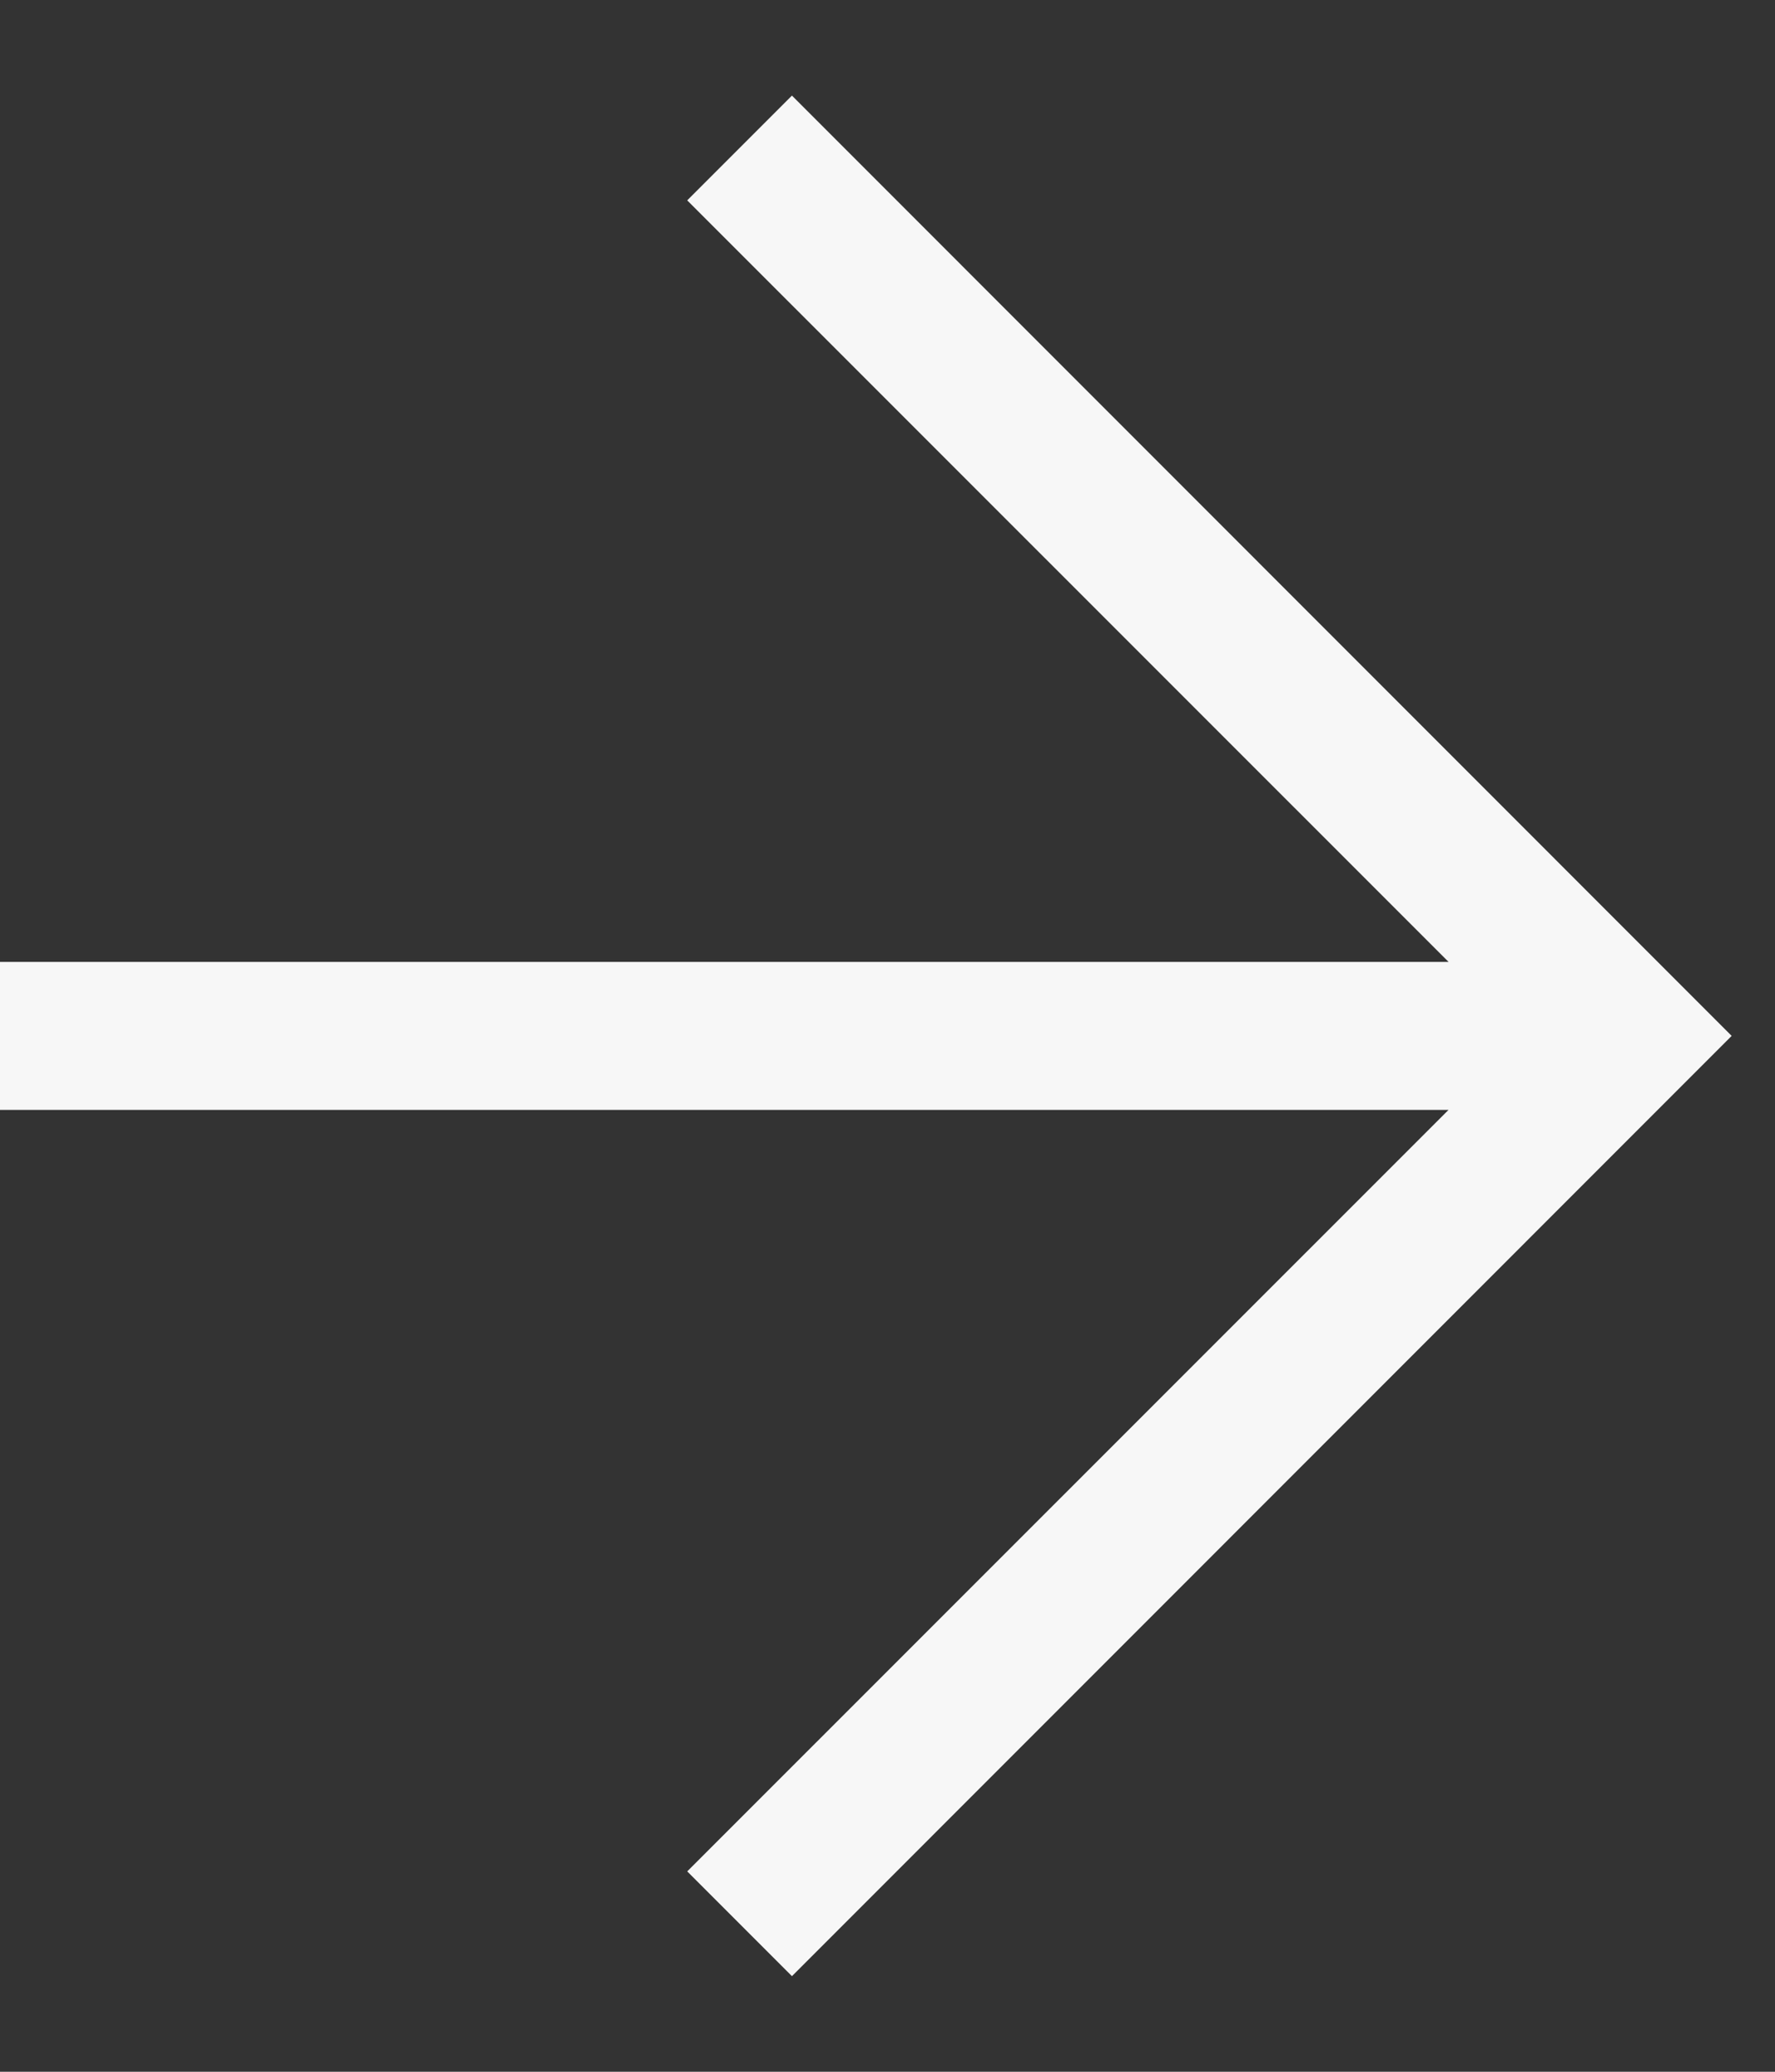 <svg width="12" height="14" viewBox="0 0 12 14" fill="none" xmlns="http://www.w3.org/2000/svg">
<rect x="0" y="0" width="12" height="14" fill="#333333" stroke="none"/>
<path d="M11.707 7L5.354 13.354L4.646 12.646L9.793 7.5H-1V6.5H9.793L4.646 1.354L5.354 0.646L11.707 7Z" fill="#F7F7F7"/>
</svg>
